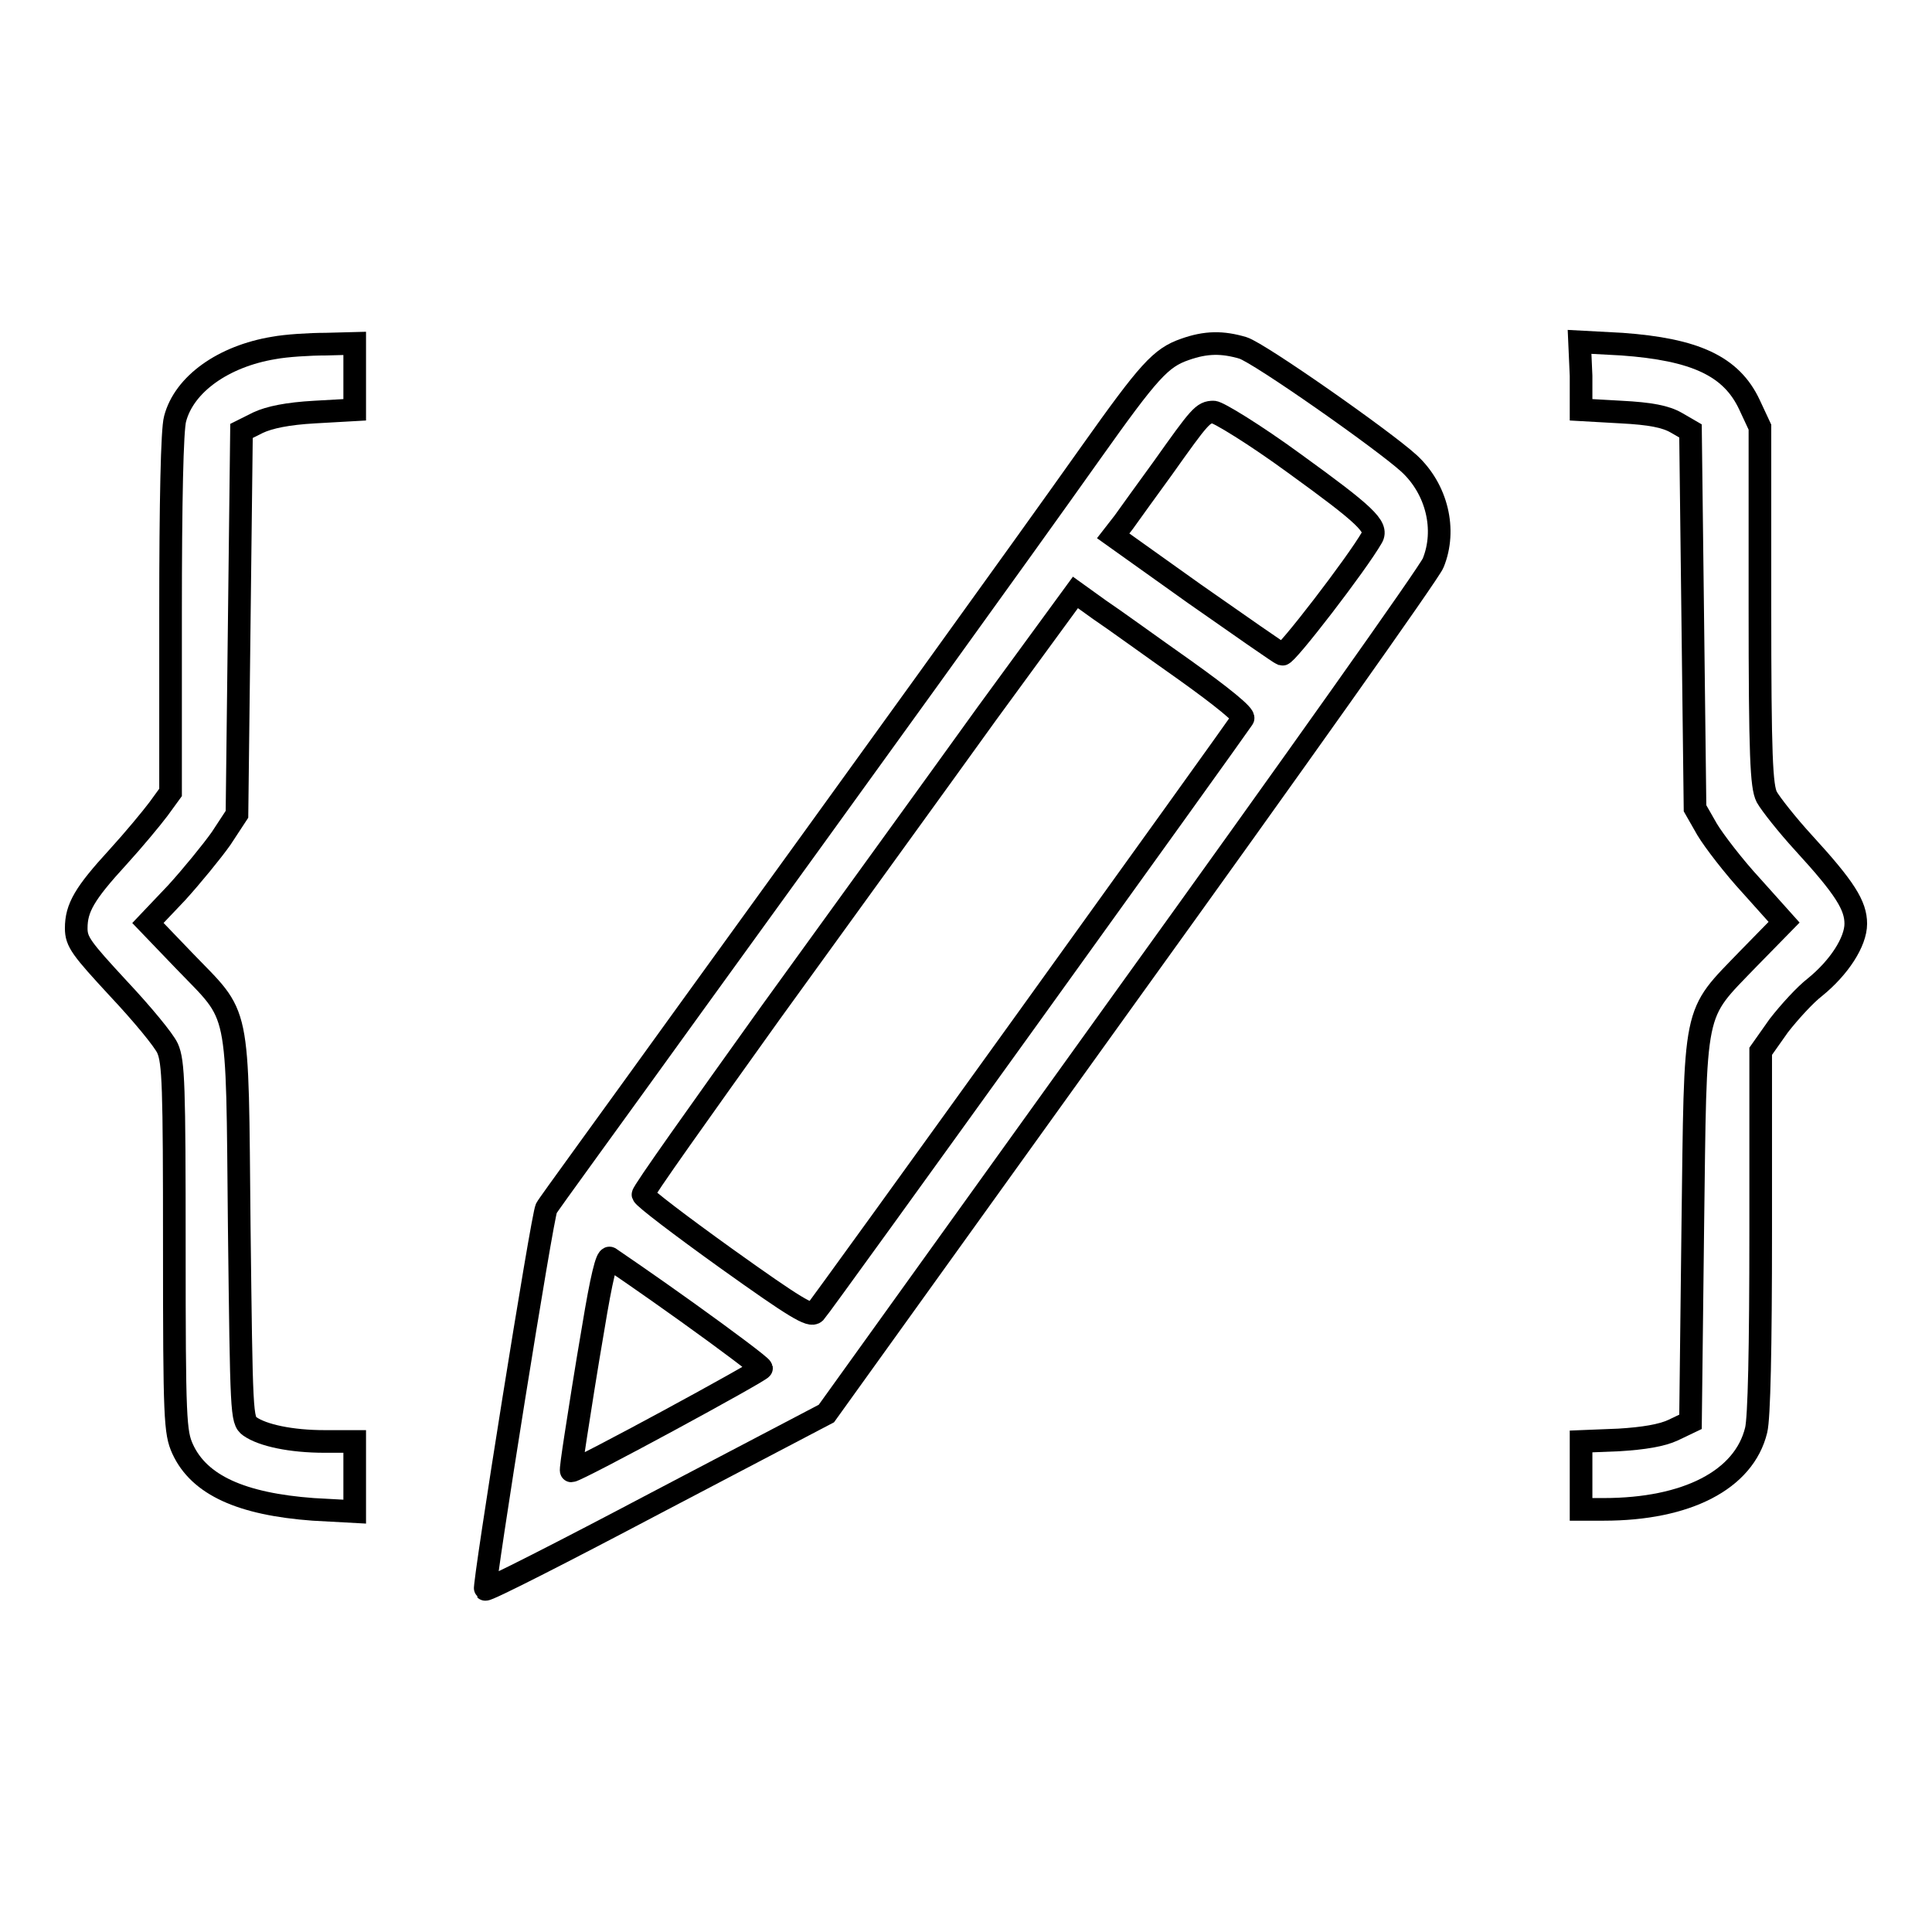 <?xml version="1.0" encoding="utf-8"?>
<!-- Svg Vector Icons : http://www.onlinewebfonts.com/icon -->
<!DOCTYPE svg PUBLIC "-//W3C//DTD SVG 1.1//EN" "http://www.w3.org/Graphics/SVG/1.1/DTD/svg11.dtd">
<svg version="1.1" xmlns="http://www.w3.org/2000/svg" xmlns:xlink="http://www.w3.org/1999/xlink" x="0px" y="0px" viewBox="0 0 256 256" enable-background="new 0 0 256 256" xml:space="preserve">
<g><g><g><path stroke-width="3" fill-opacity="0" stroke="#000000"  d="M36.3,46.1c-6.7,1.1-11.9,4.8-13.1,9.4c-0.4,1.4-0.6,10.9-0.6,25.8V105l-1.6,2.2c-0.9,1.2-3.3,4.1-5.4,6.4c-4.4,4.8-5.5,6.7-5.5,9.4c0,1.8,0.7,2.7,5.6,8c3.1,3.3,6,6.8,6.5,7.9c0.8,1.8,0.9,4.9,0.9,26.4c0,22.7,0.1,24.5,1.1,26.7c2.2,4.8,7.8,7.3,17.3,8l5.5,0.3v-4.6V191h-4c-4.4,0-8.2-0.8-9.9-2c-1.1-0.8-1.1-1.6-1.4-26.5c-0.3-30,0.2-27.4-7.3-35.2l-4.8-5l3.8-4c2-2.2,4.7-5.5,5.9-7.2l2.1-3.2l0.3-25.4l0.3-25.4l2.2-1.1c1.5-0.7,3.9-1.2,7.5-1.4l5.3-0.3V50v-4.5l-3.8,0.1C41,45.6,37.9,45.8,36.3,46.1z"/><path stroke-width="3" fill-opacity="0" stroke="#000000"  d="M157,46.3c-3.2,1.1-4.8,2.9-12.4,13.6c-9.5,13.4-30.8,42.9-53.1,73.7c-10.3,14.3-19,26.2-19.1,26.5c-0.5,0.7-8.4,50.2-8.1,50.5c0.2,0.2,10.4-5,22.7-11.5l22.5-11.8l39.8-55.4c21.9-30.4,40.2-56.2,40.6-57.3c1.8-4.4,0.5-9.8-3.2-13.2c-3.4-3.1-19.8-14.6-22-15.3C162,45.3,159.8,45.3,157,46.3z M171.5,61.4c9.4,6.8,11.1,8.4,10.3,9.8c-2,3.5-11.4,15.7-11.9,15.5c-0.3-0.1-5.6-3.8-11.6-8L147.5,71l1.4-1.8c0.7-1,3.1-4.3,5.2-7.2c4.9-6.9,5.3-7.4,6.7-7.4C161.4,54.6,166.3,57.6,171.5,61.4z M157,88.8c4.9,3.5,8,6,7.7,6.4c-0.9,1.4-56,78-56.7,78.7c-0.6,0.6-2.6-0.6-11.7-7.1c-6-4.3-11-8.1-11.1-8.5c-0.1-0.3,7.6-11.1,16.9-24.1c9.4-13,22.3-30.8,28.7-39.7l11.7-16l3.2,2.3C147.5,82,152.6,85.7,157,88.8z M91.1,173.9c5.3,3.8,9.7,7.1,9.8,7.4c0.1,0.3-24.4,13.6-25.2,13.6c-0.1,0,0.2-2.1,0.6-4.7c0.4-2.6,1.4-9,2.3-14.2c1.1-6.7,1.8-9.5,2.2-9.3C81.1,166.9,85.8,170.1,91.1,173.9z"/><path stroke-width="3" fill-opacity="0" stroke="#000000"  d="M209.5,49.8v4.5l5.3,0.3c3.9,0.2,5.9,0.6,7.3,1.4l1.9,1.1l0.3,25l0.3,25l1.6,2.8c0.9,1.5,3.5,4.9,5.9,7.5l4.3,4.8l-4.7,4.8c-7.5,7.8-7,5.7-7.4,35.8l-0.3,25.6l-2.3,1.1c-1.5,0.7-3.9,1.1-7.2,1.3l-5,0.2v4.5v4.5h3c11,0,18.6-3.9,20.2-10.5c0.4-1.6,0.6-10.8,0.6-26.3v-23.9l2.4-3.4c1.4-1.8,3.5-4.1,4.8-5.1c3.2-2.6,5.4-6,5.4-8.4s-1.4-4.7-6.9-10.7c-2.2-2.4-4.4-5.2-4.9-6.1c-0.7-1.4-0.9-5.3-0.9-25.4V56.6l-1.4-3c-2.4-5.1-7.2-7.3-16.9-8l-5.6-0.3L209.5,49.8L209.5,49.8z"/></g></g></g>
</svg>